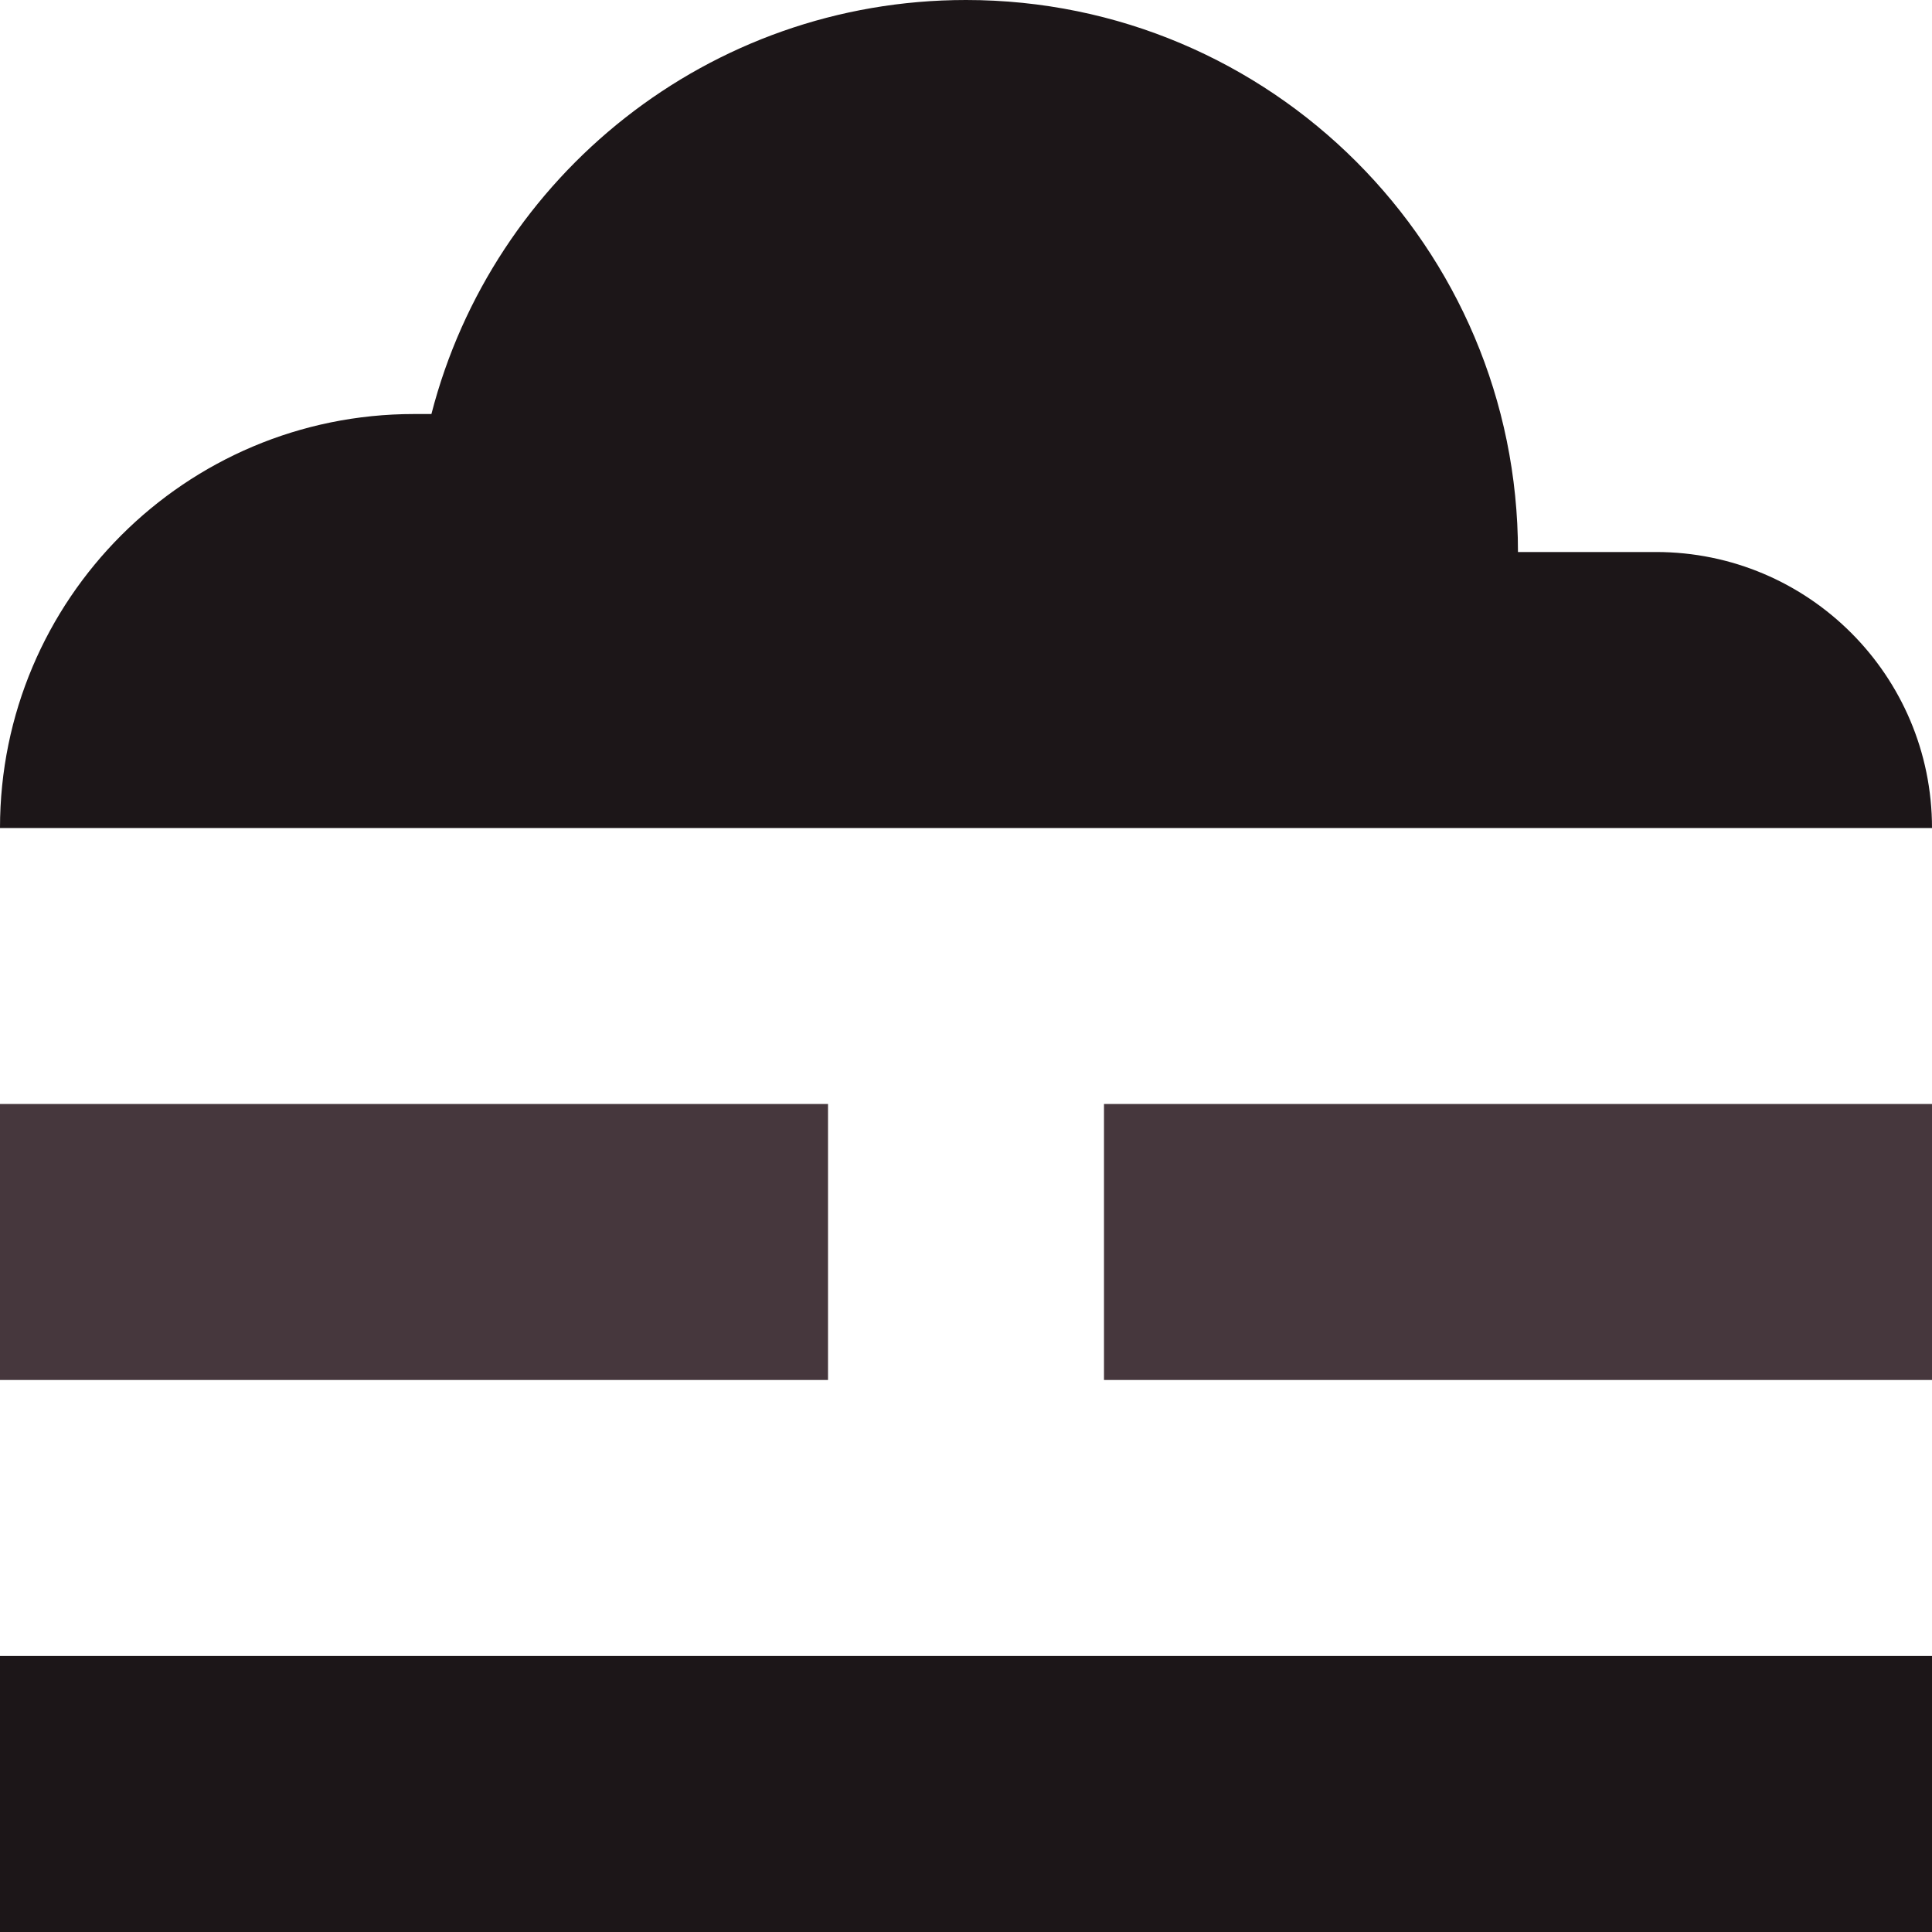 <?xml version="1.0" encoding="UTF-8"?>
<!DOCTYPE svg PUBLIC "-//W3C//DTD SVG 1.1//EN" "http://www.w3.org/Graphics/SVG/1.1/DTD/svg11.dtd">
<!-- Creator: CorelDRAW -->
<svg xmlns="http://www.w3.org/2000/svg" xml:space="preserve" width="0.5in" height="0.5in" version="1.1" style="shape-rendering:geometricPrecision; text-rendering:geometricPrecision; image-rendering:optimizeQuality; fill-rule:evenodd; clip-rule:evenodd"
viewBox="0 0 500 500"
 xmlns:xlink="http://www.w3.org/1999/xlink"
 xmlns:xodm="http://www.corel.com/coreldraw/odm/2003">
 <defs>
  <style type="text/css">
   <![CDATA[
    .fil0 {fill:#1C1618;fill-rule:nonzero}
    .fil1 {fill:#46373D;fill-rule:nonzero}
   ]]>
  </style>
 </defs>
 <g id="Layer_x0020_1">
  <path class="fil0" d="M250 0c78.9,0 142.85,63.96 142.85,142.86l35.72 0c39.45,0 71.43,31.98 71.43,71.43l-500 0c0,-59.17 47.97,-107.14 107.15,-107.14l4.5 0c15.86,-61.62 71.79,-107.15 138.35,-107.15z"/>
  <polygon class="fil1" points="214.29,285.71 -0,285.71 -0,357.14 214.29,357.14 "/>
  <polygon class="fil0" points="500,500 500,428.57 -0,428.57 -0,500 "/>
  <polygon class="fil1" points="285.71,357.14 285.71,285.71 500,285.71 500,357.14 "/>
 </g>
</svg>